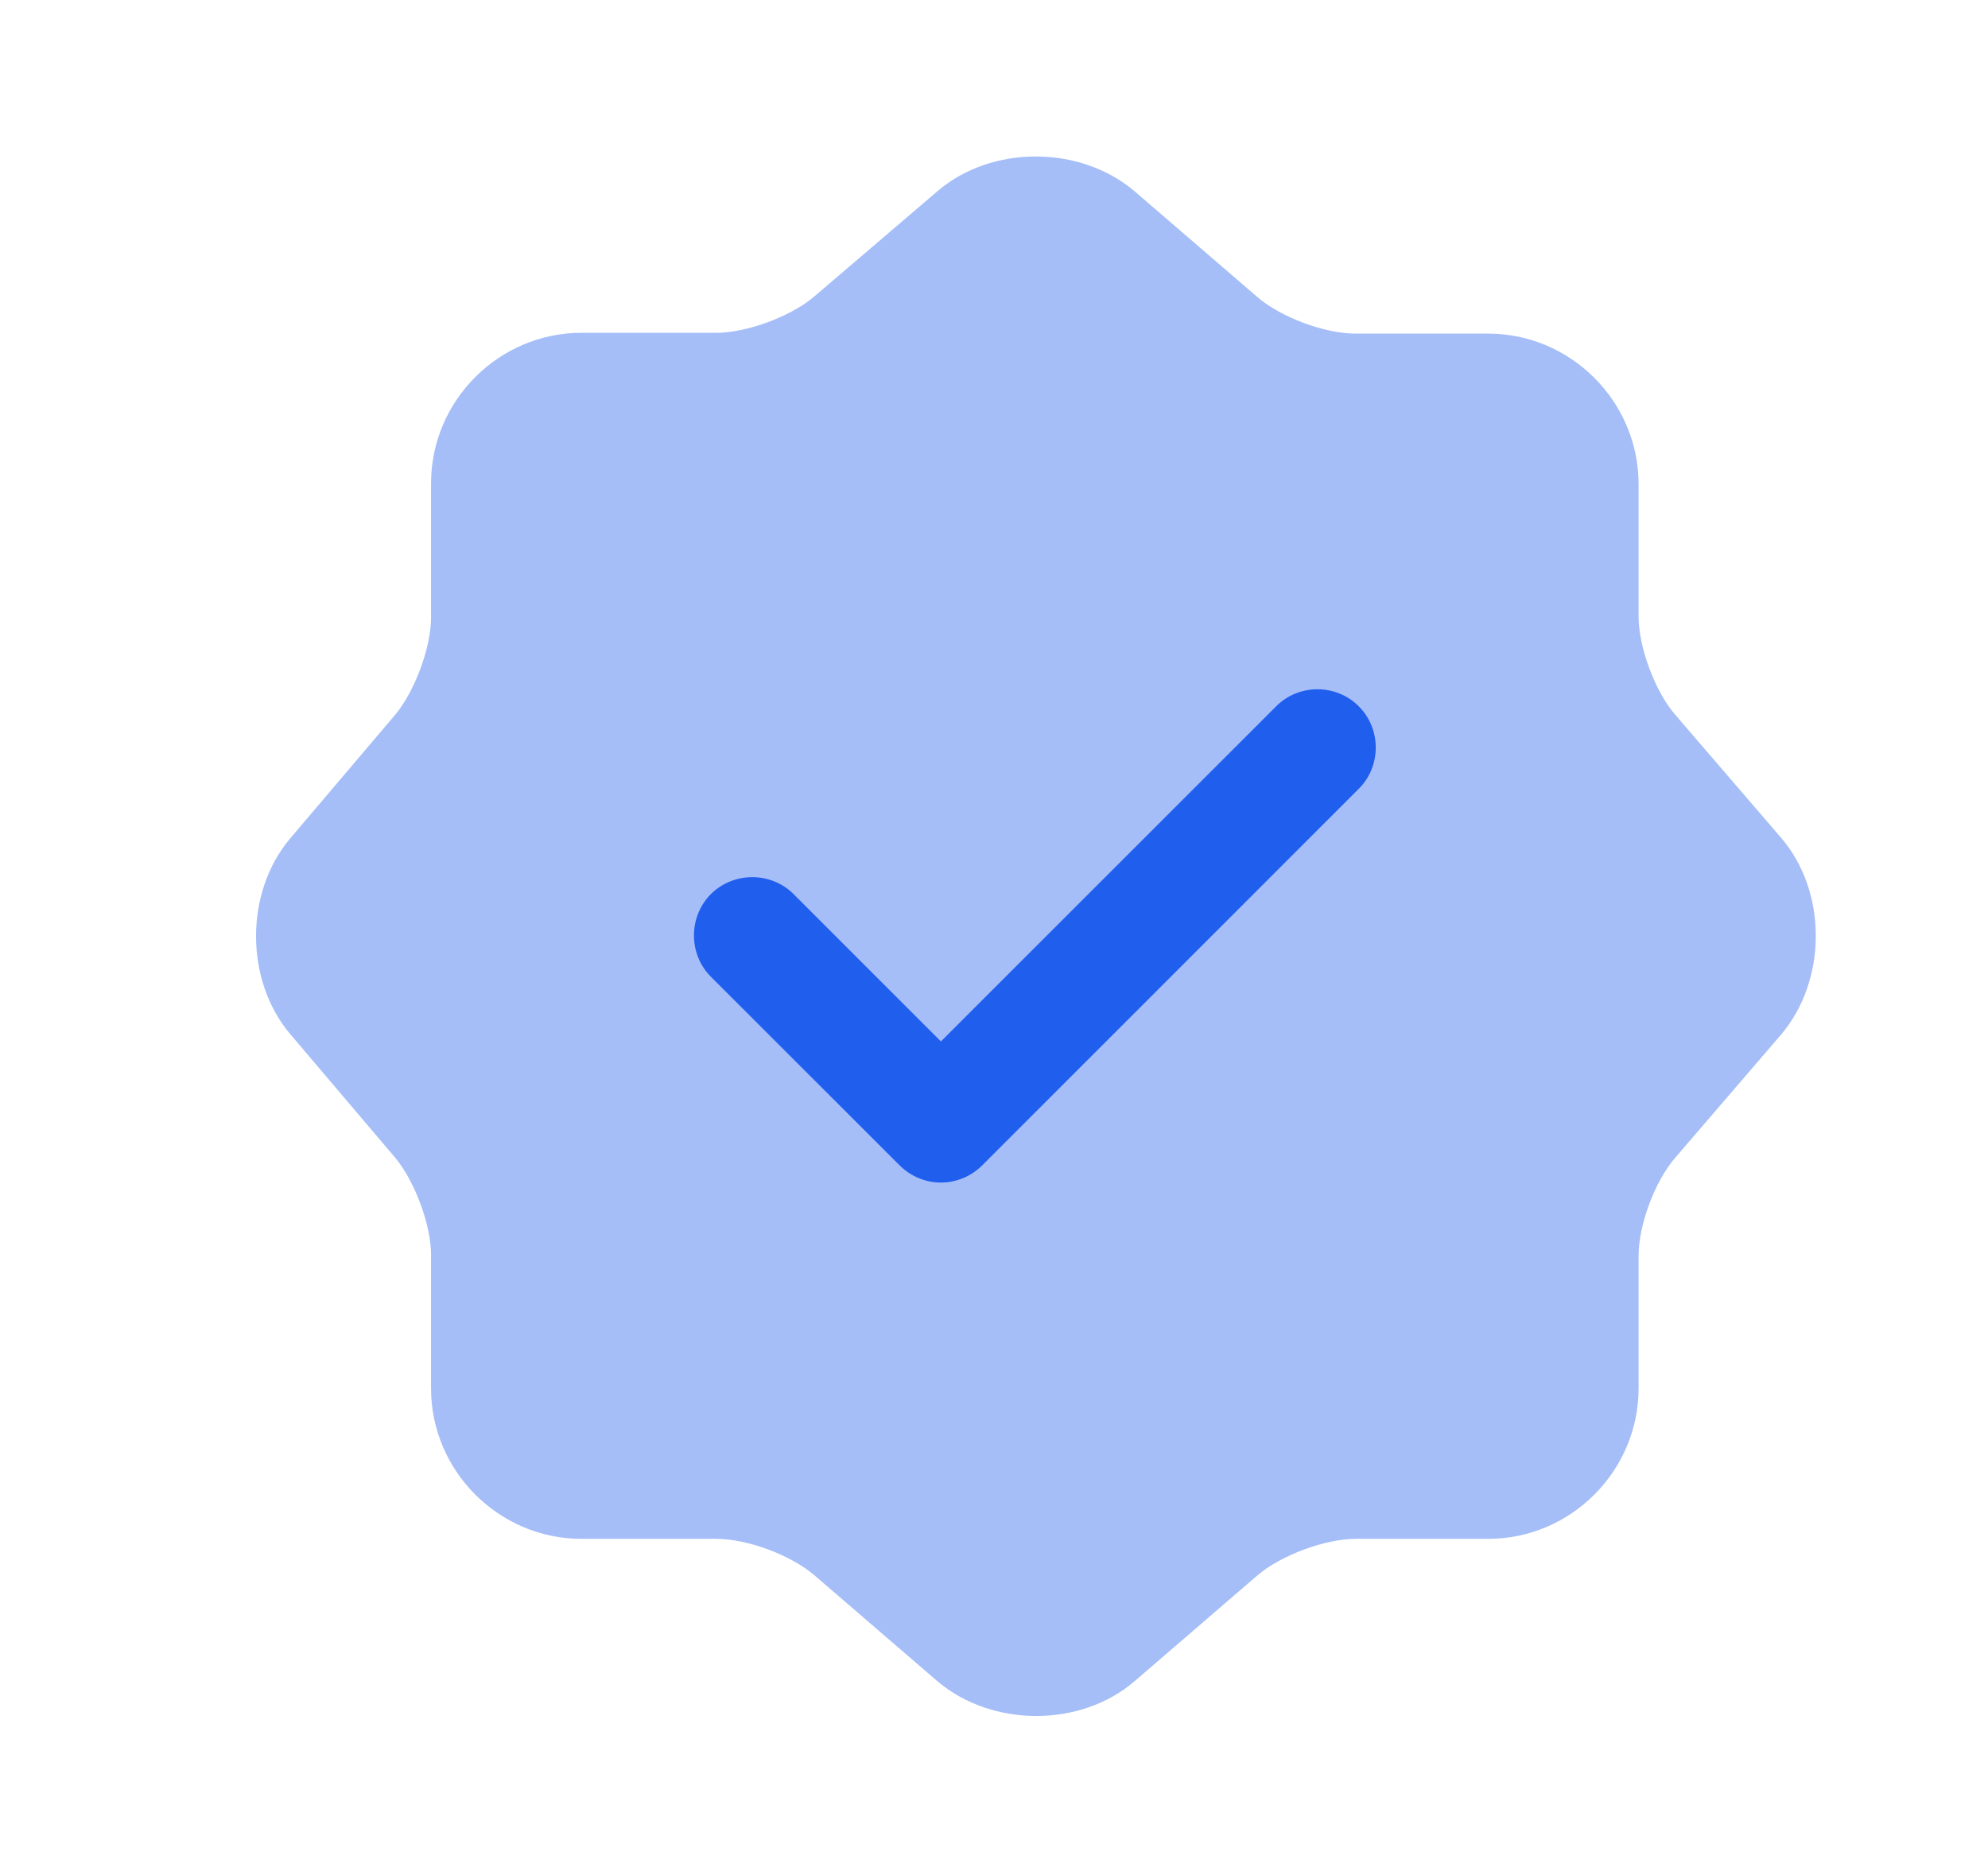 <svg width="17" height="16" viewBox="0 0 17 16" fill="none" xmlns="http://www.w3.org/2000/svg">
<path opacity="0.4" d="M8.019 1.633C8.479 1.24 9.233 1.24 9.699 1.633L10.752 2.54C10.953 2.713 11.326 2.853 11.592 2.853H12.726C13.432 2.853 14.012 3.433 14.012 4.14V5.273C14.012 5.533 14.152 5.913 14.326 6.113L15.232 7.166C15.626 7.626 15.626 8.38 15.232 8.846L14.326 9.9C14.152 10.1 14.012 10.473 14.012 10.74V11.873C14.012 12.58 13.432 13.16 12.726 13.16H11.592C11.332 13.16 10.953 13.3 10.752 13.473L9.699 14.38C9.239 14.773 8.486 14.773 8.019 14.38L6.966 13.473C6.766 13.3 6.393 13.16 6.126 13.16H4.973C4.266 13.16 3.686 12.58 3.686 11.873V10.733C3.686 10.473 3.546 10.1 3.379 9.9L2.479 8.84C2.093 8.38 2.093 7.633 2.479 7.173L3.379 6.113C3.546 5.913 3.686 5.54 3.686 5.28V4.133C3.686 3.426 4.266 2.846 4.973 2.846H6.126C6.386 2.846 6.766 2.706 6.966 2.533L8.019 1.633Z" fill="#205EEE"/>
<path d="M8.046 10.113C7.913 10.113 7.786 10.059 7.693 9.966L6.079 8.353C5.886 8.16 5.886 7.84 6.079 7.646C6.273 7.453 6.593 7.453 6.786 7.646L8.046 8.906L10.913 6.04C11.106 5.846 11.426 5.846 11.619 6.04C11.813 6.233 11.813 6.553 11.619 6.746L8.399 9.966C8.306 10.059 8.179 10.113 8.046 10.113Z" fill="#205EEE"/>
</svg>
